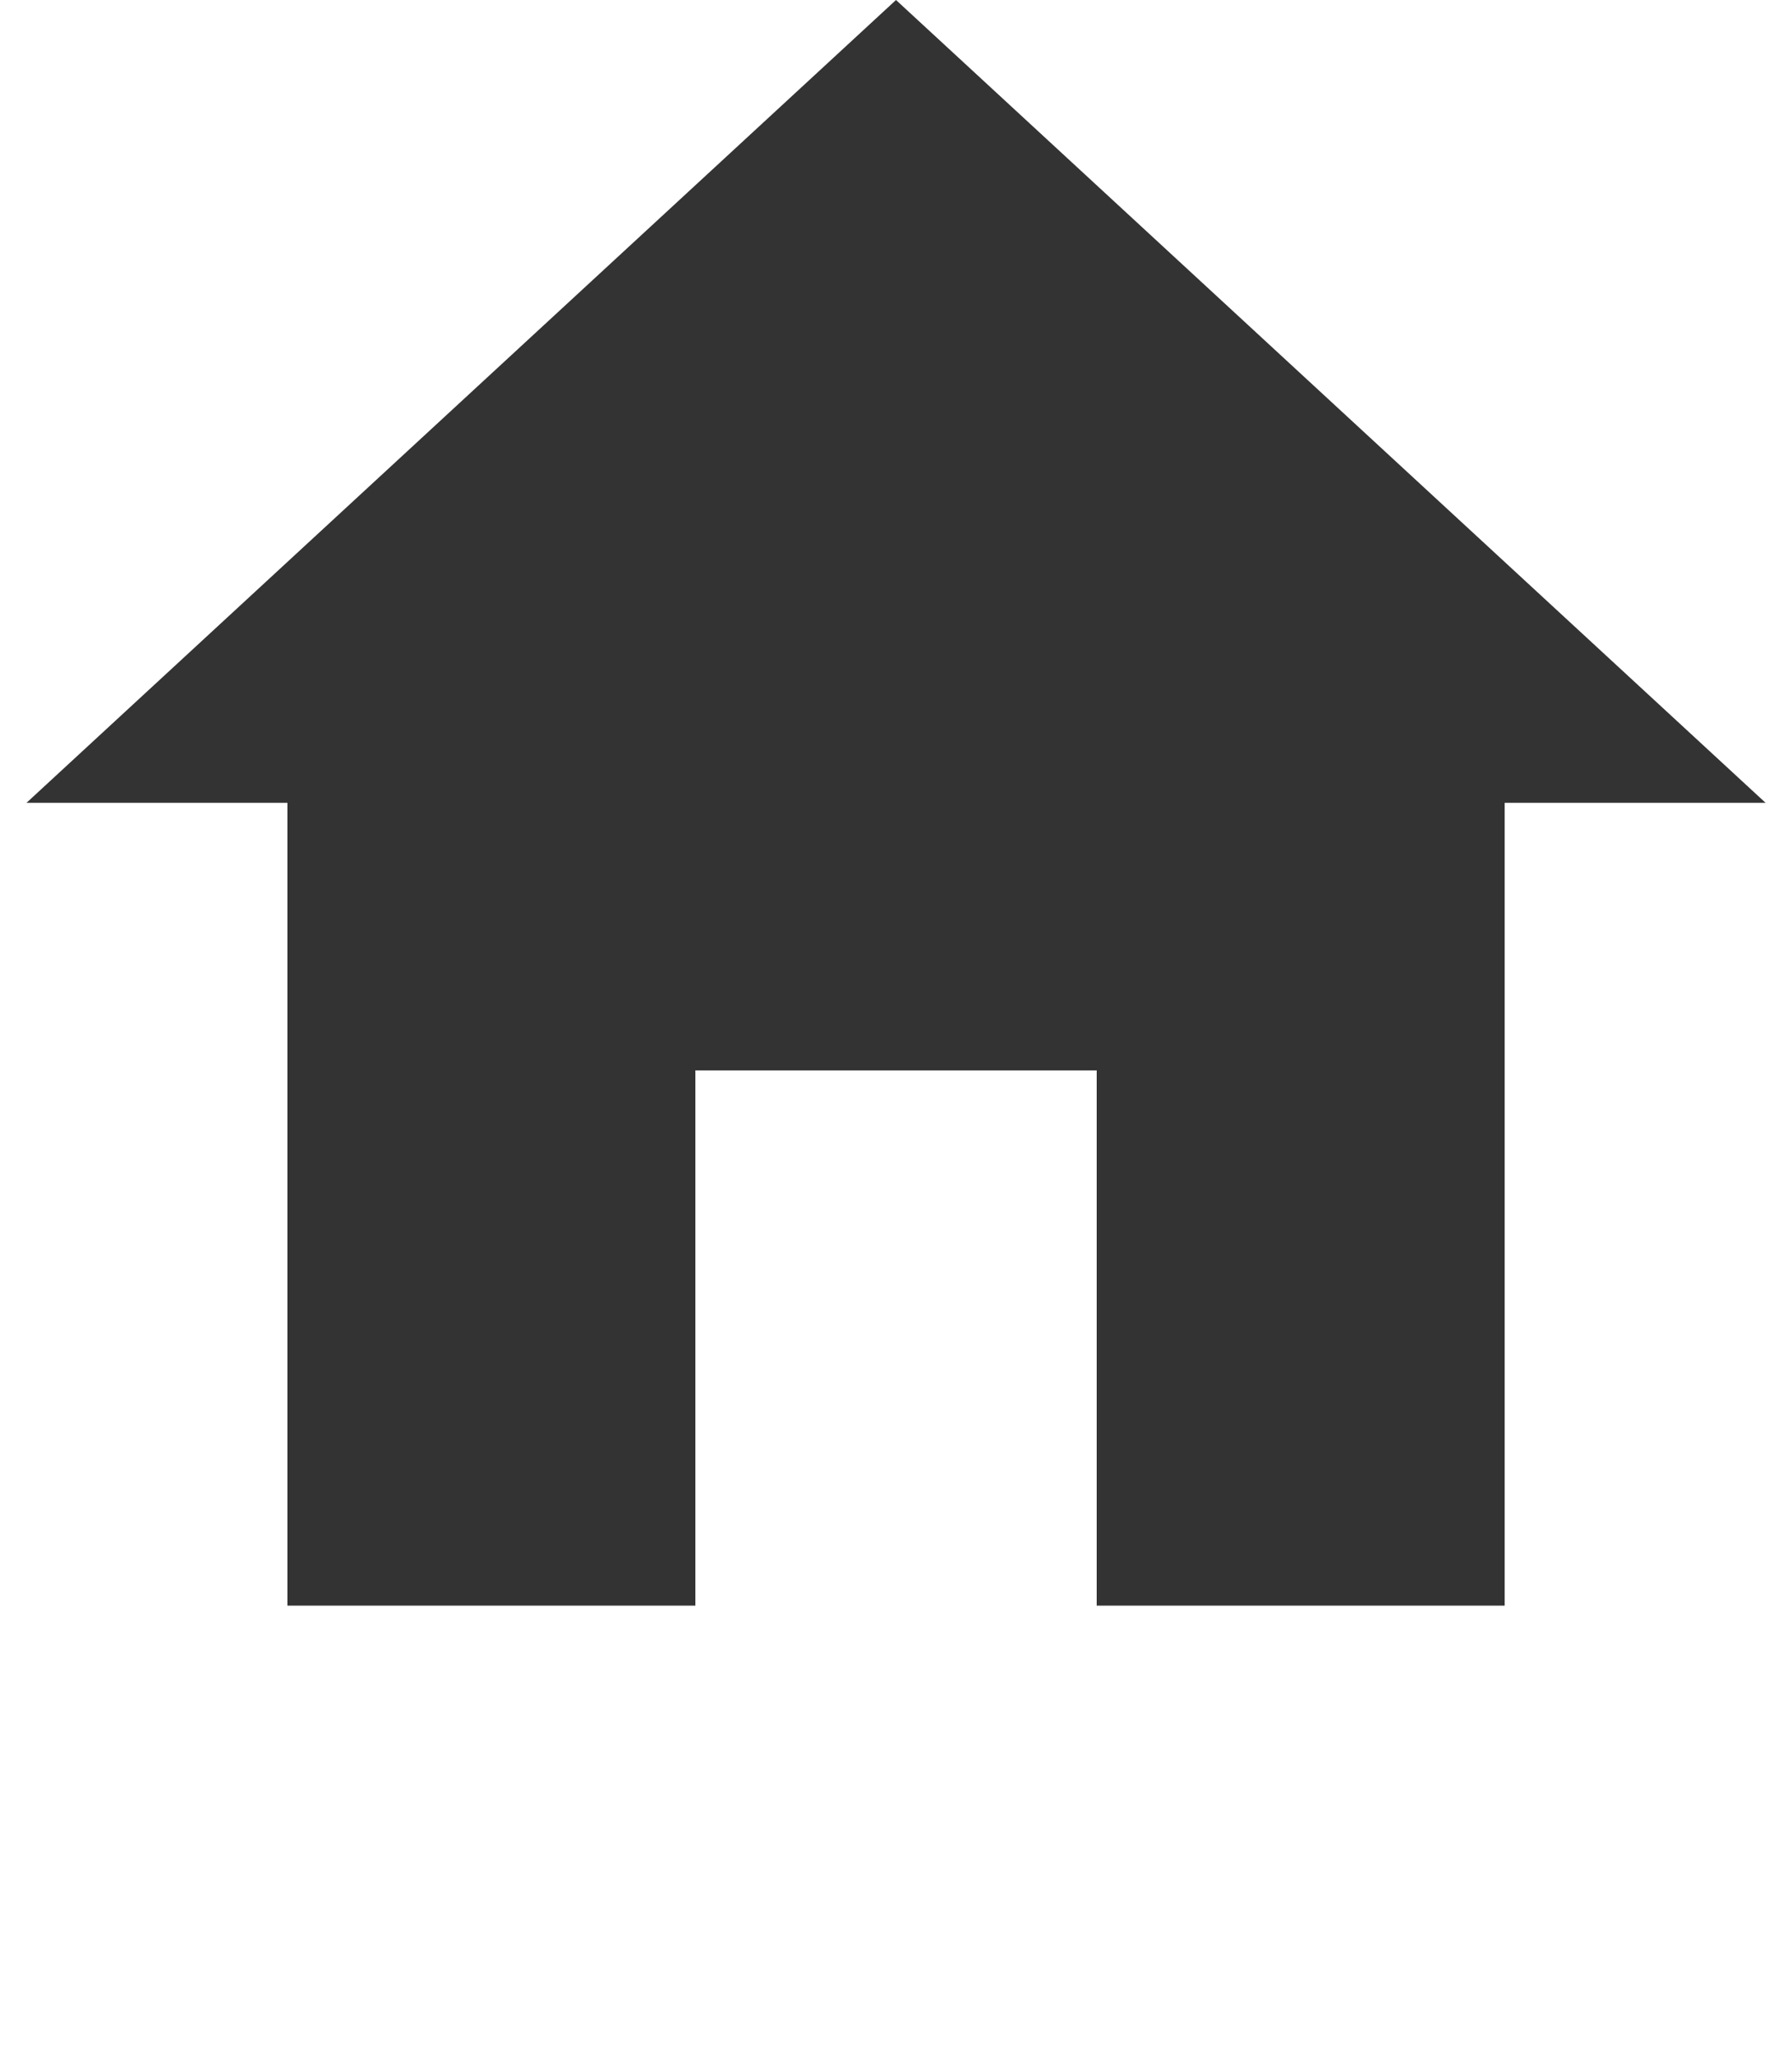 <?xml version="1.0" encoding="UTF-8" standalone="no"?>
<svg xmlns="http://www.w3.org/2000/svg" width="24" height="27.5" viewBox="0 0 24 27.5">
  <g id="Group_15" data-name="Group 15" transform="translate(-6)">
    <path id="Icon_ionic-md-home" data-name="Icon ionic-md-home" d="M12.333,26V18.833h5.375V26h5.464V15.25h3.494L15.02,4.5,3.375,15.25H6.869V26Z" transform="translate(2.98 -4.5)" fill="#333"/>
    <line id="Line_2" data-name="Line 2" x2="24" transform="translate(6 27.5)" fill="none"/>
  </g>
</svg>
